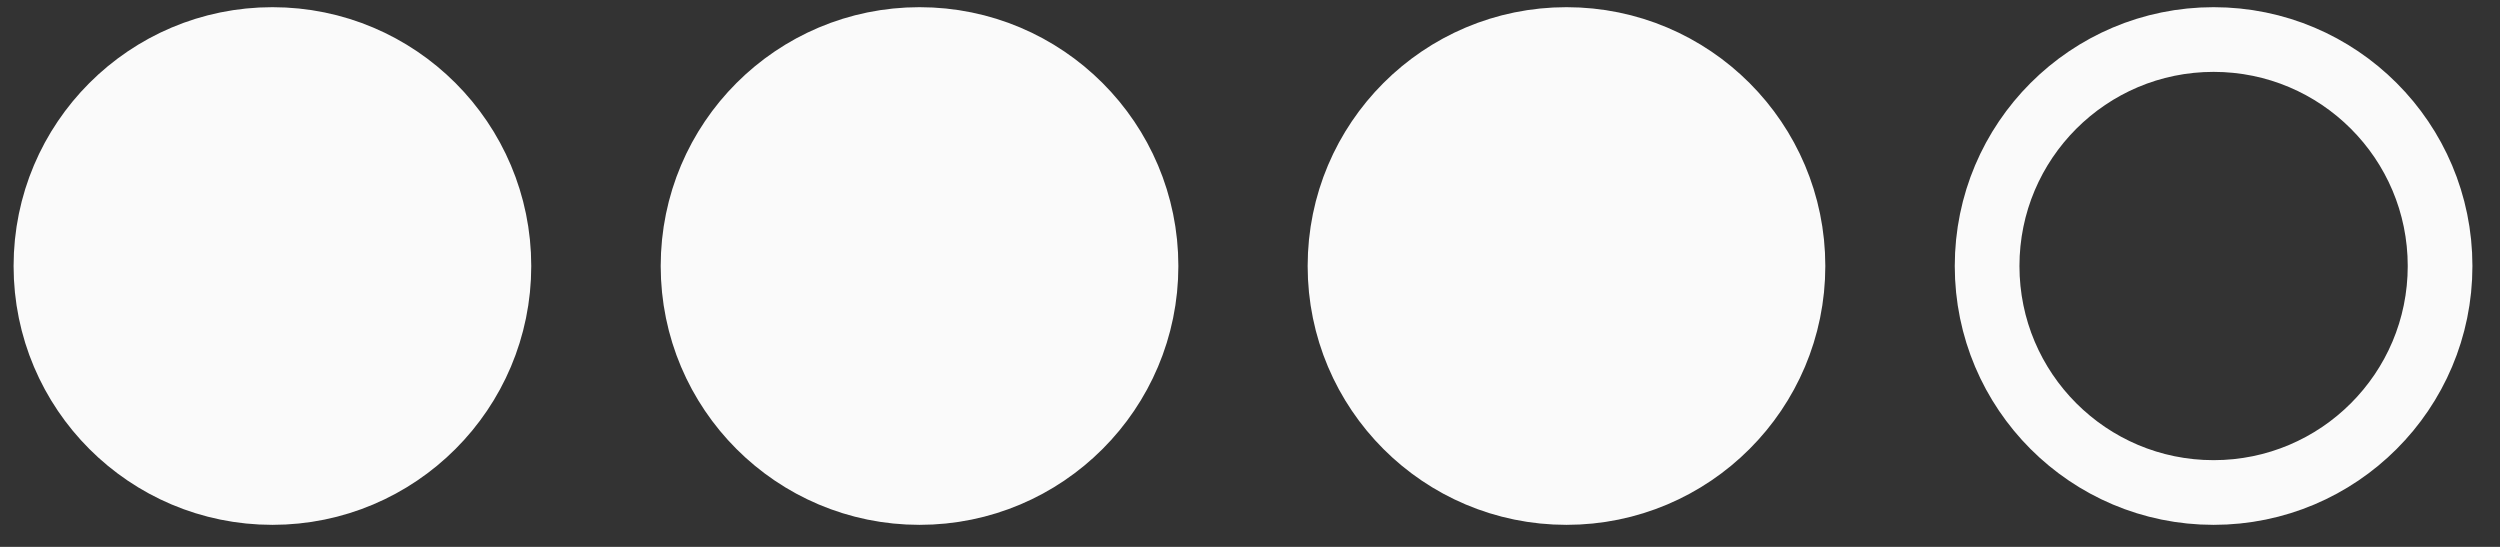 <?xml version="1.0" encoding="UTF-8"?> <svg xmlns="http://www.w3.org/2000/svg" width="32" height="7" viewBox="0 0 32 7" fill="none"><rect x="0" y="0" width="32" height="7" fill="#333333" stroke="none"/><circle cx="3.487" cy="3.405" r="2.899" fill="#FAFAFA" stroke="#FAFAFA" stroke-width="0.828"></circle><circle cx="20.051" cy="3.405" r="2.899" fill="#FAFAFA" stroke="#FAFAFA" stroke-width="0.828"></circle><circle cx="11.77" cy="3.405" r="2.899" fill="#FAFAFA" stroke="#FAFAFA" stroke-width="0.828"></circle><circle cx="28.334" cy="3.405" r="2.899" stroke="#FAFAFA" stroke-width="0.828"></circle></svg> 